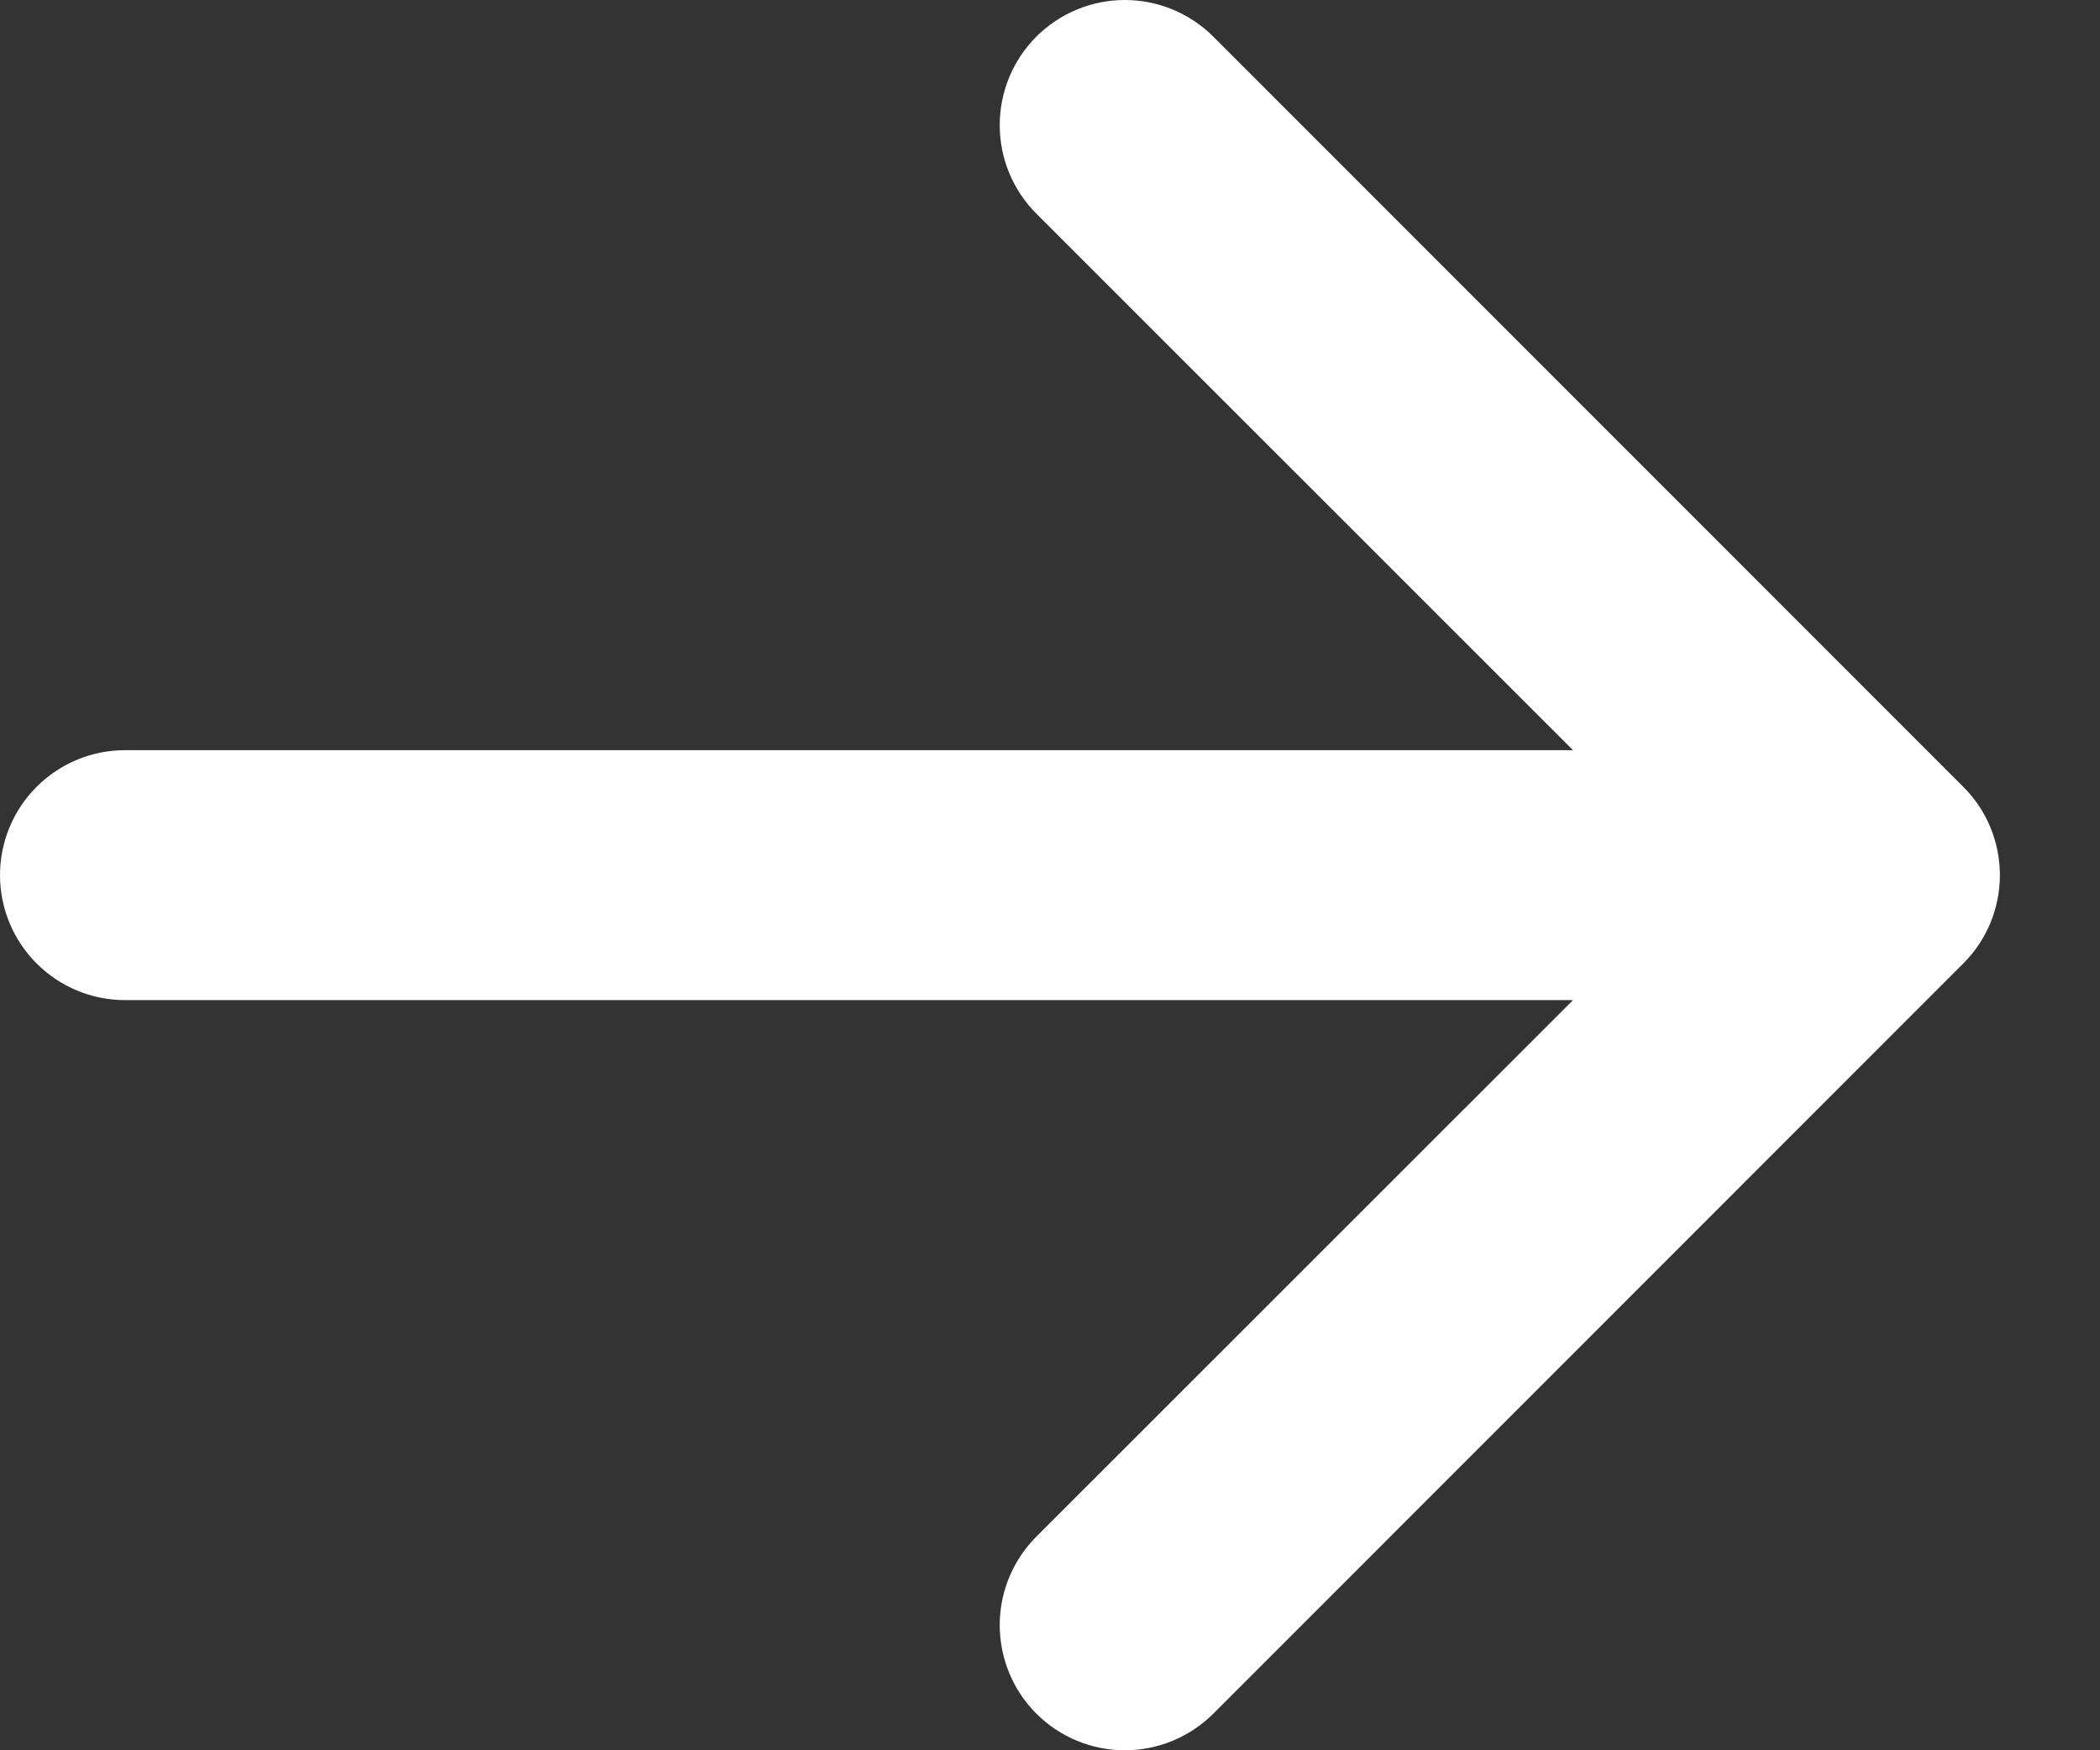 <svg xmlns="http://www.w3.org/2000/svg" width="18" height="15" viewBox="0 0 18 15" fill="none"><rect x="0" y="0" width="18" height="15" fill="#333333" stroke="none"/><path fill-rule="evenodd" clip-rule="evenodd" d="M0 7.5C0 7.216 0.113 6.943 0.314 6.743C0.515 6.542 0.787 6.429 1.071 6.429H13.483L8.883 1.831C8.682 1.63 8.569 1.357 8.569 1.073C8.569 0.788 8.682 0.515 8.883 0.314C9.084 0.113 9.357 0 9.641 0C9.926 0 10.198 0.113 10.4 0.314L16.827 6.742C16.927 6.841 17.006 6.959 17.06 7.089C17.114 7.22 17.142 7.359 17.142 7.5C17.142 7.641 17.114 7.78 17.06 7.911C17.006 8.041 16.927 8.159 16.827 8.258L10.4 14.686C10.198 14.887 9.926 15 9.641 15C9.357 15 9.084 14.887 8.883 14.686C8.682 14.485 8.569 14.212 8.569 13.927C8.569 13.643 8.682 13.37 8.883 13.169L13.483 8.571H1.071C0.787 8.571 0.515 8.458 0.314 8.257C0.113 8.057 0 7.784 0 7.5Z" fill="white"></path></svg>